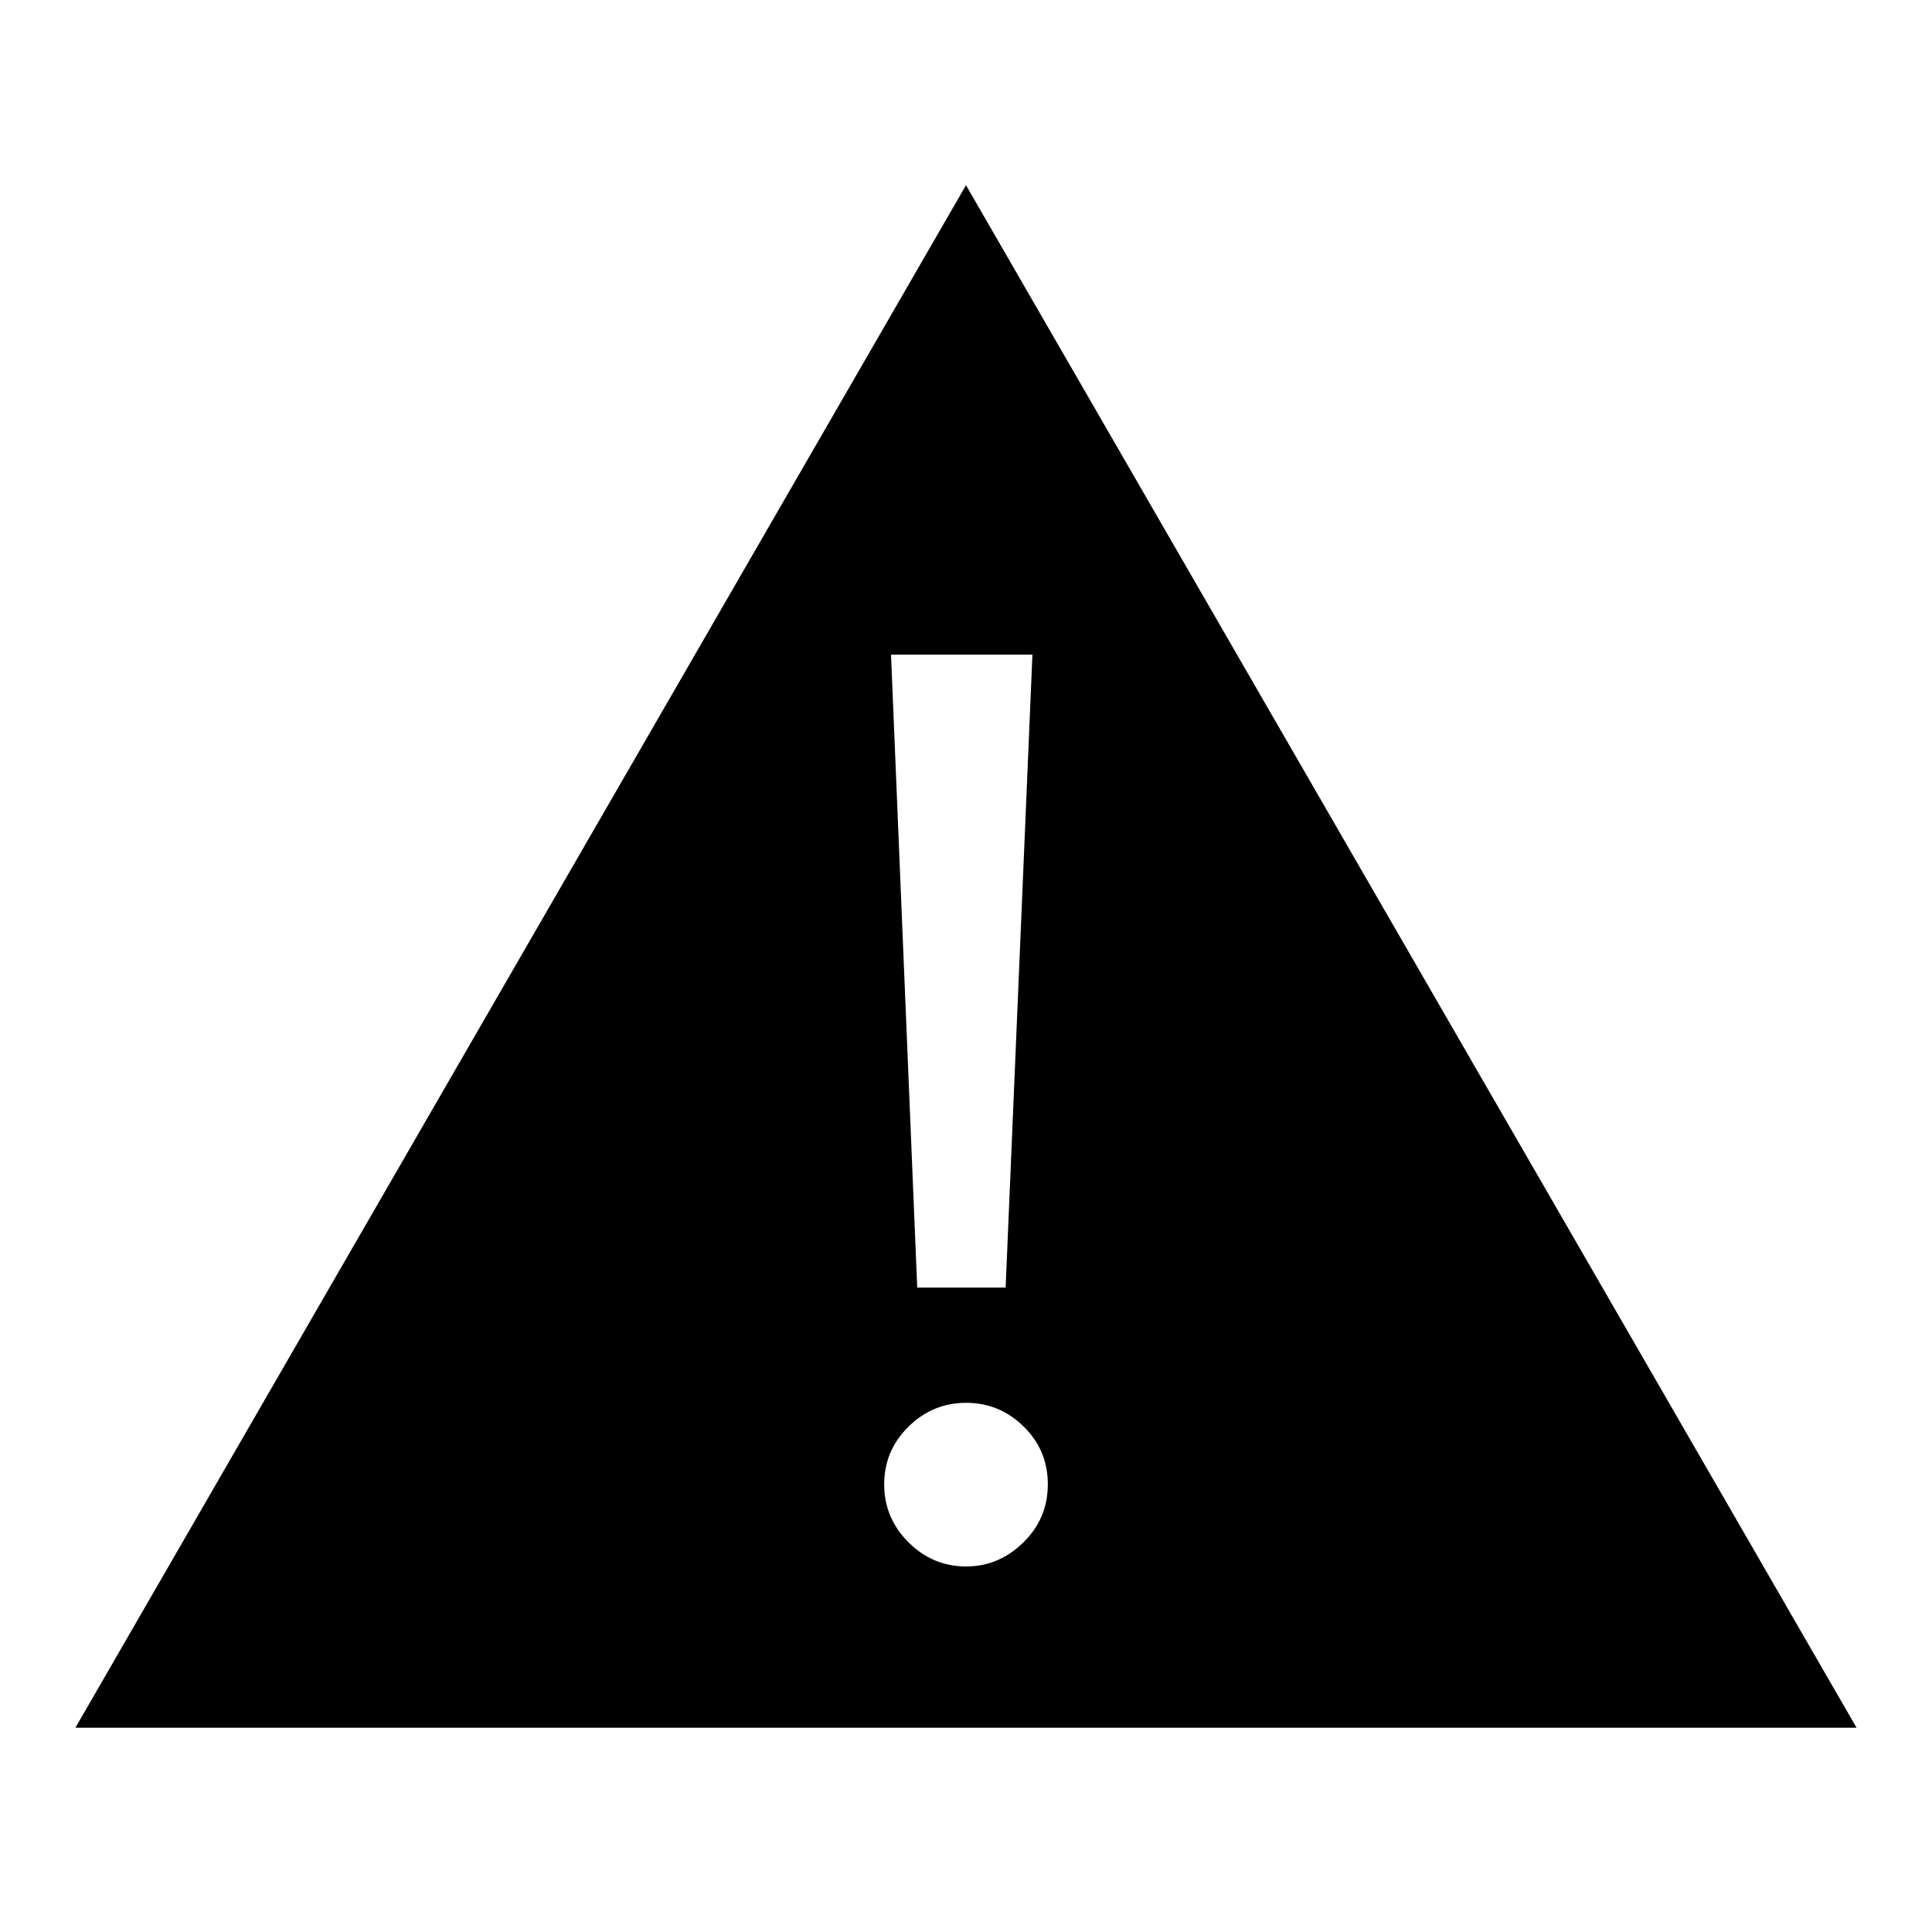 <?xml version="1.0" encoding="UTF-8"?>
<!-- Uploaded to: ICON Repo, www.svgrepo.com, Generator: ICON Repo Mixer Tools -->
<svg fill="#000000" width="800px" height="800px" version="1.1" viewBox="144 144 512 512" xmlns="http://www.w3.org/2000/svg">
 <path d="m400 193.08 236.01 408.79h-472.03zm0.074 322.68c-5.945 0-11.059 2.113-15.336 6.34-4.281 4.234-6.422 9.32-6.422 15.266 0 5.941 2.141 11.055 6.422 15.336 4.277 4.285 9.391 6.426 15.336 6.426 5.742 0 10.781-2.117 15.109-6.348 4.332-4.234 6.5-9.371 6.5-15.414 0-6.043-2.141-11.16-6.426-15.34-4.277-4.18-9.34-6.266-15.184-6.266zm17.527-198.27h-37.473l6.945 167.74h23.43z"/>
</svg>